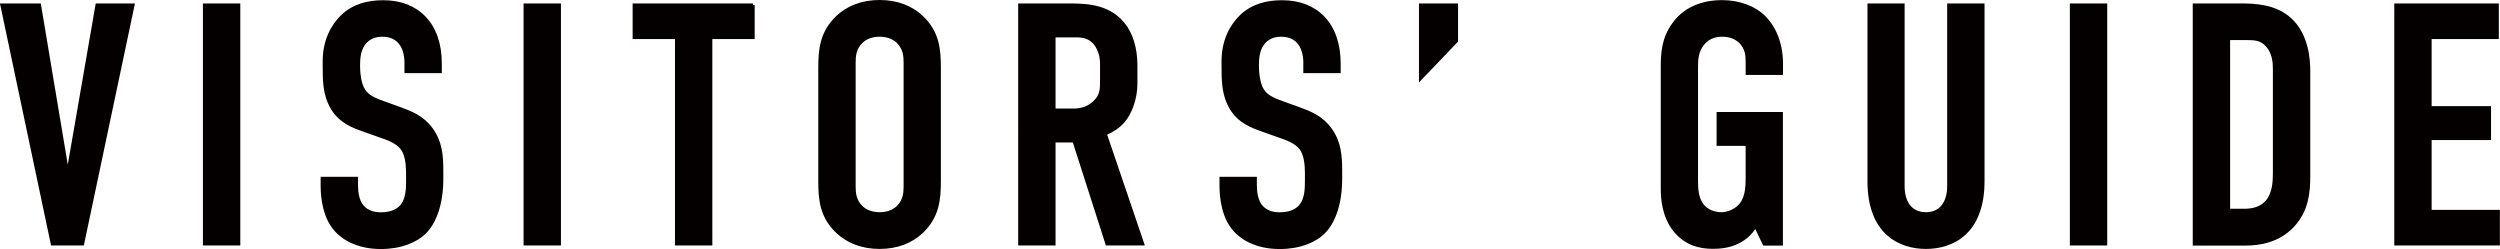 <?xml version="1.0" encoding="UTF-8"?><svg id="_レイヤー_2" xmlns="http://www.w3.org/2000/svg" viewBox="0 0 231.49 23.06"><defs><style>.cls-1{fill:#040000;stroke:#040000;stroke-miterlimit:10;stroke-width:.3px;}</style></defs><g id="_レイヤー_1-2"><g><path class="cls-1" d="M7.63,22.58h-2.78L.18,.47H3.65l2.56,15.29h.13L8.99,.47h3.32L7.64,22.58h0Z"/><path class="cls-1" d="M22.1,.47V22.58h-3.16V.47h3.16Z"/><path class="cls-1" d="M37.61,6c0-.47-.03-1.39-.54-2.02-.28-.35-.76-.73-1.67-.73-.44,0-1.04,.09-1.55,.6-.6,.63-.66,1.52-.66,2.24,0,.6,.09,1.71,.51,2.31,.35,.54,.98,.79,1.45,.98l1.93,.7c.95,.35,2.05,.76,2.87,1.9,.85,1.17,.95,2.43,.95,3.82v.76c0,2.24-.6,3.95-1.52,4.9-.82,.85-2.27,1.45-4.11,1.45-2.24,0-3.7-.92-4.42-1.93-1.01-1.36-1.01-3.44-1.01-3.73v-.73h3.16v.6c0,.51,.06,1.39,.51,1.96,.54,.66,1.33,.73,1.74,.73,1.2,0,1.74-.47,1.99-.79,.47-.6,.51-1.52,.51-2.18v-.82c0-.76-.09-1.71-.51-2.27s-1.17-.85-1.52-.98l-2.31-.82c-1.14-.41-2.27-.98-2.91-2.46-.44-1.01-.47-2.12-.47-3.22v-.63c0-1.83,.73-3.22,1.64-4.11,1.04-1.01,2.37-1.36,3.82-1.36,3.16,0,5.27,2.05,5.27,5.72v.73h-3.16v-.62Z"/><path class="cls-1" d="M51.79,.47V22.58h-3.16V.47h3.16Z"/><path class="cls-1" d="M69.73,.47V3.47h-3.92V22.58h-3.16V3.47h-3.92V.47h11Z"/><path class="cls-1" d="M75.92,6.28c0-1.67,.13-3.28,1.64-4.71,.95-.88,2.24-1.42,3.89-1.42s2.94,.54,3.88,1.42c1.52,1.42,1.64,3.03,1.64,4.71v10.49c0,1.67-.13,3.28-1.64,4.71-.95,.88-2.24,1.42-3.88,1.42s-2.94-.54-3.89-1.42c-1.52-1.42-1.64-3.03-1.64-4.71V6.28Zm7.9-.47c0-.66-.06-1.33-.66-1.93-.35-.35-.92-.63-1.71-.63s-1.36,.28-1.71,.63c-.6,.6-.66,1.26-.66,1.93v11.43c0,.66,.06,1.33,.66,1.93,.35,.35,.92,.63,1.71,.63s1.36-.28,1.71-.63c.6-.6,.66-1.26,.66-1.93V5.81Z"/><path class="cls-1" d="M98.57,.47c1.61,0,3.95-.09,5.43,1.74,.73,.88,1.17,2.21,1.17,3.85v1.67c0,1.42-.51,2.75-1.17,3.51-.47,.54-1.11,.92-1.67,1.14l3.47,10.2h-3.29l-3.06-9.54h-1.86v9.54h-3.16V.47h4.14Zm-.98,9.73h1.8c.69,0,1.36-.16,1.96-.73,.63-.6,.66-1.14,.66-1.99v-1.58c0-.85-.32-1.61-.73-2.02-.63-.63-1.39-.57-2.05-.57h-1.64v6.89Z"/><path class="cls-1" d="M120.84,6c0-.47-.03-1.39-.54-2.02-.28-.35-.76-.73-1.67-.73-.44,0-1.04,.09-1.55,.6-.6,.63-.66,1.52-.66,2.24,0,.6,.09,1.71,.51,2.31,.35,.54,.98,.79,1.45,.98l1.93,.7c.95,.35,2.05,.76,2.87,1.9,.85,1.17,.95,2.43,.95,3.82v.76c0,2.24-.6,3.95-1.52,4.9-.82,.85-2.27,1.45-4.11,1.45-2.24,0-3.7-.92-4.42-1.93-1.01-1.36-1.01-3.44-1.01-3.73v-.73h3.16v.6c0,.51,.06,1.39,.51,1.96,.54,.66,1.33,.73,1.74,.73,1.2,0,1.74-.47,1.99-.79,.47-.6,.51-1.52,.51-2.18v-.82c0-.76-.09-1.71-.51-2.27s-1.17-.85-1.52-.98l-2.31-.82c-1.14-.41-2.27-.98-2.91-2.46-.44-1.01-.47-2.12-.47-3.22v-.63c0-1.83,.73-3.22,1.64-4.11,1.04-1.01,2.37-1.36,3.82-1.36,3.16,0,5.27,2.05,5.27,5.72v.73h-3.16v-.62Z"/><path class="cls-1" d="M134.86,.47V3.79l-3.32,3.47V.47s3.32,0,3.32,0Z"/><path class="cls-1" d="M162.56,20.87c-.44,.79-1.04,1.23-1.52,1.48-.92,.51-1.93,.54-2.46,.54-1.14,0-2.46-.28-3.51-1.58-1.01-1.26-1.14-2.84-1.14-3.85V6.28c0-1.33,.06-2.68,1.04-4.04,1.26-1.77,3.25-2.08,4.45-2.08,1.64,0,3.03,.54,3.92,1.42,.85,.85,1.61,2.27,1.61,4.33v.88h-3.16v-1.11c0-.54-.06-1.23-.63-1.8-.32-.32-.85-.63-1.71-.63s-1.39,.35-1.77,.79c-.6,.73-.6,1.55-.6,2.34v10.36c0,.66,.03,1.61,.54,2.27,.38,.47,1.01,.79,1.77,.79,.66,0,1.42-.35,1.83-.88,.57-.73,.57-1.8,.57-2.59v-2.97h-2.69v-2.84h5.84v12.07h-1.58l-.82-1.71h.02Z"/><path class="cls-1" d="M176.21,.47V17.24c0,1.52,.73,2.56,2.12,2.56s2.12-1.04,2.12-2.56V.47h3.16V16.77c0,4.86-2.91,6.13-5.27,6.13s-5.27-1.26-5.27-6.13V.47h3.14Z"/><path class="cls-1" d="M194.97,.47V22.58h-3.16V.47h3.16Z"/><path class="cls-1" d="M207.45,.47c1.33,0,3.22,.06,4.61,1.33,1.61,1.48,1.71,3.82,1.71,4.77v9.76c0,1.52-.16,3.13-1.42,4.52-1.39,1.52-3.22,1.74-4.45,1.74h-4.71V.47h4.26Zm-1.11,19.01h1.42c.66,0,1.48-.09,2.12-.76,.66-.73,.73-1.86,.73-2.59V6.34c0-.63-.09-1.42-.6-2.05-.6-.73-1.26-.73-2.05-.73h-1.61v15.92h0Z"/><path class="cls-1" d="M221.85,.47h9.38V3.47h-6.22v6.51h5.5v2.84h-5.5v6.76h6.32v3h-9.48V.47h0Z"/></g></g></svg>